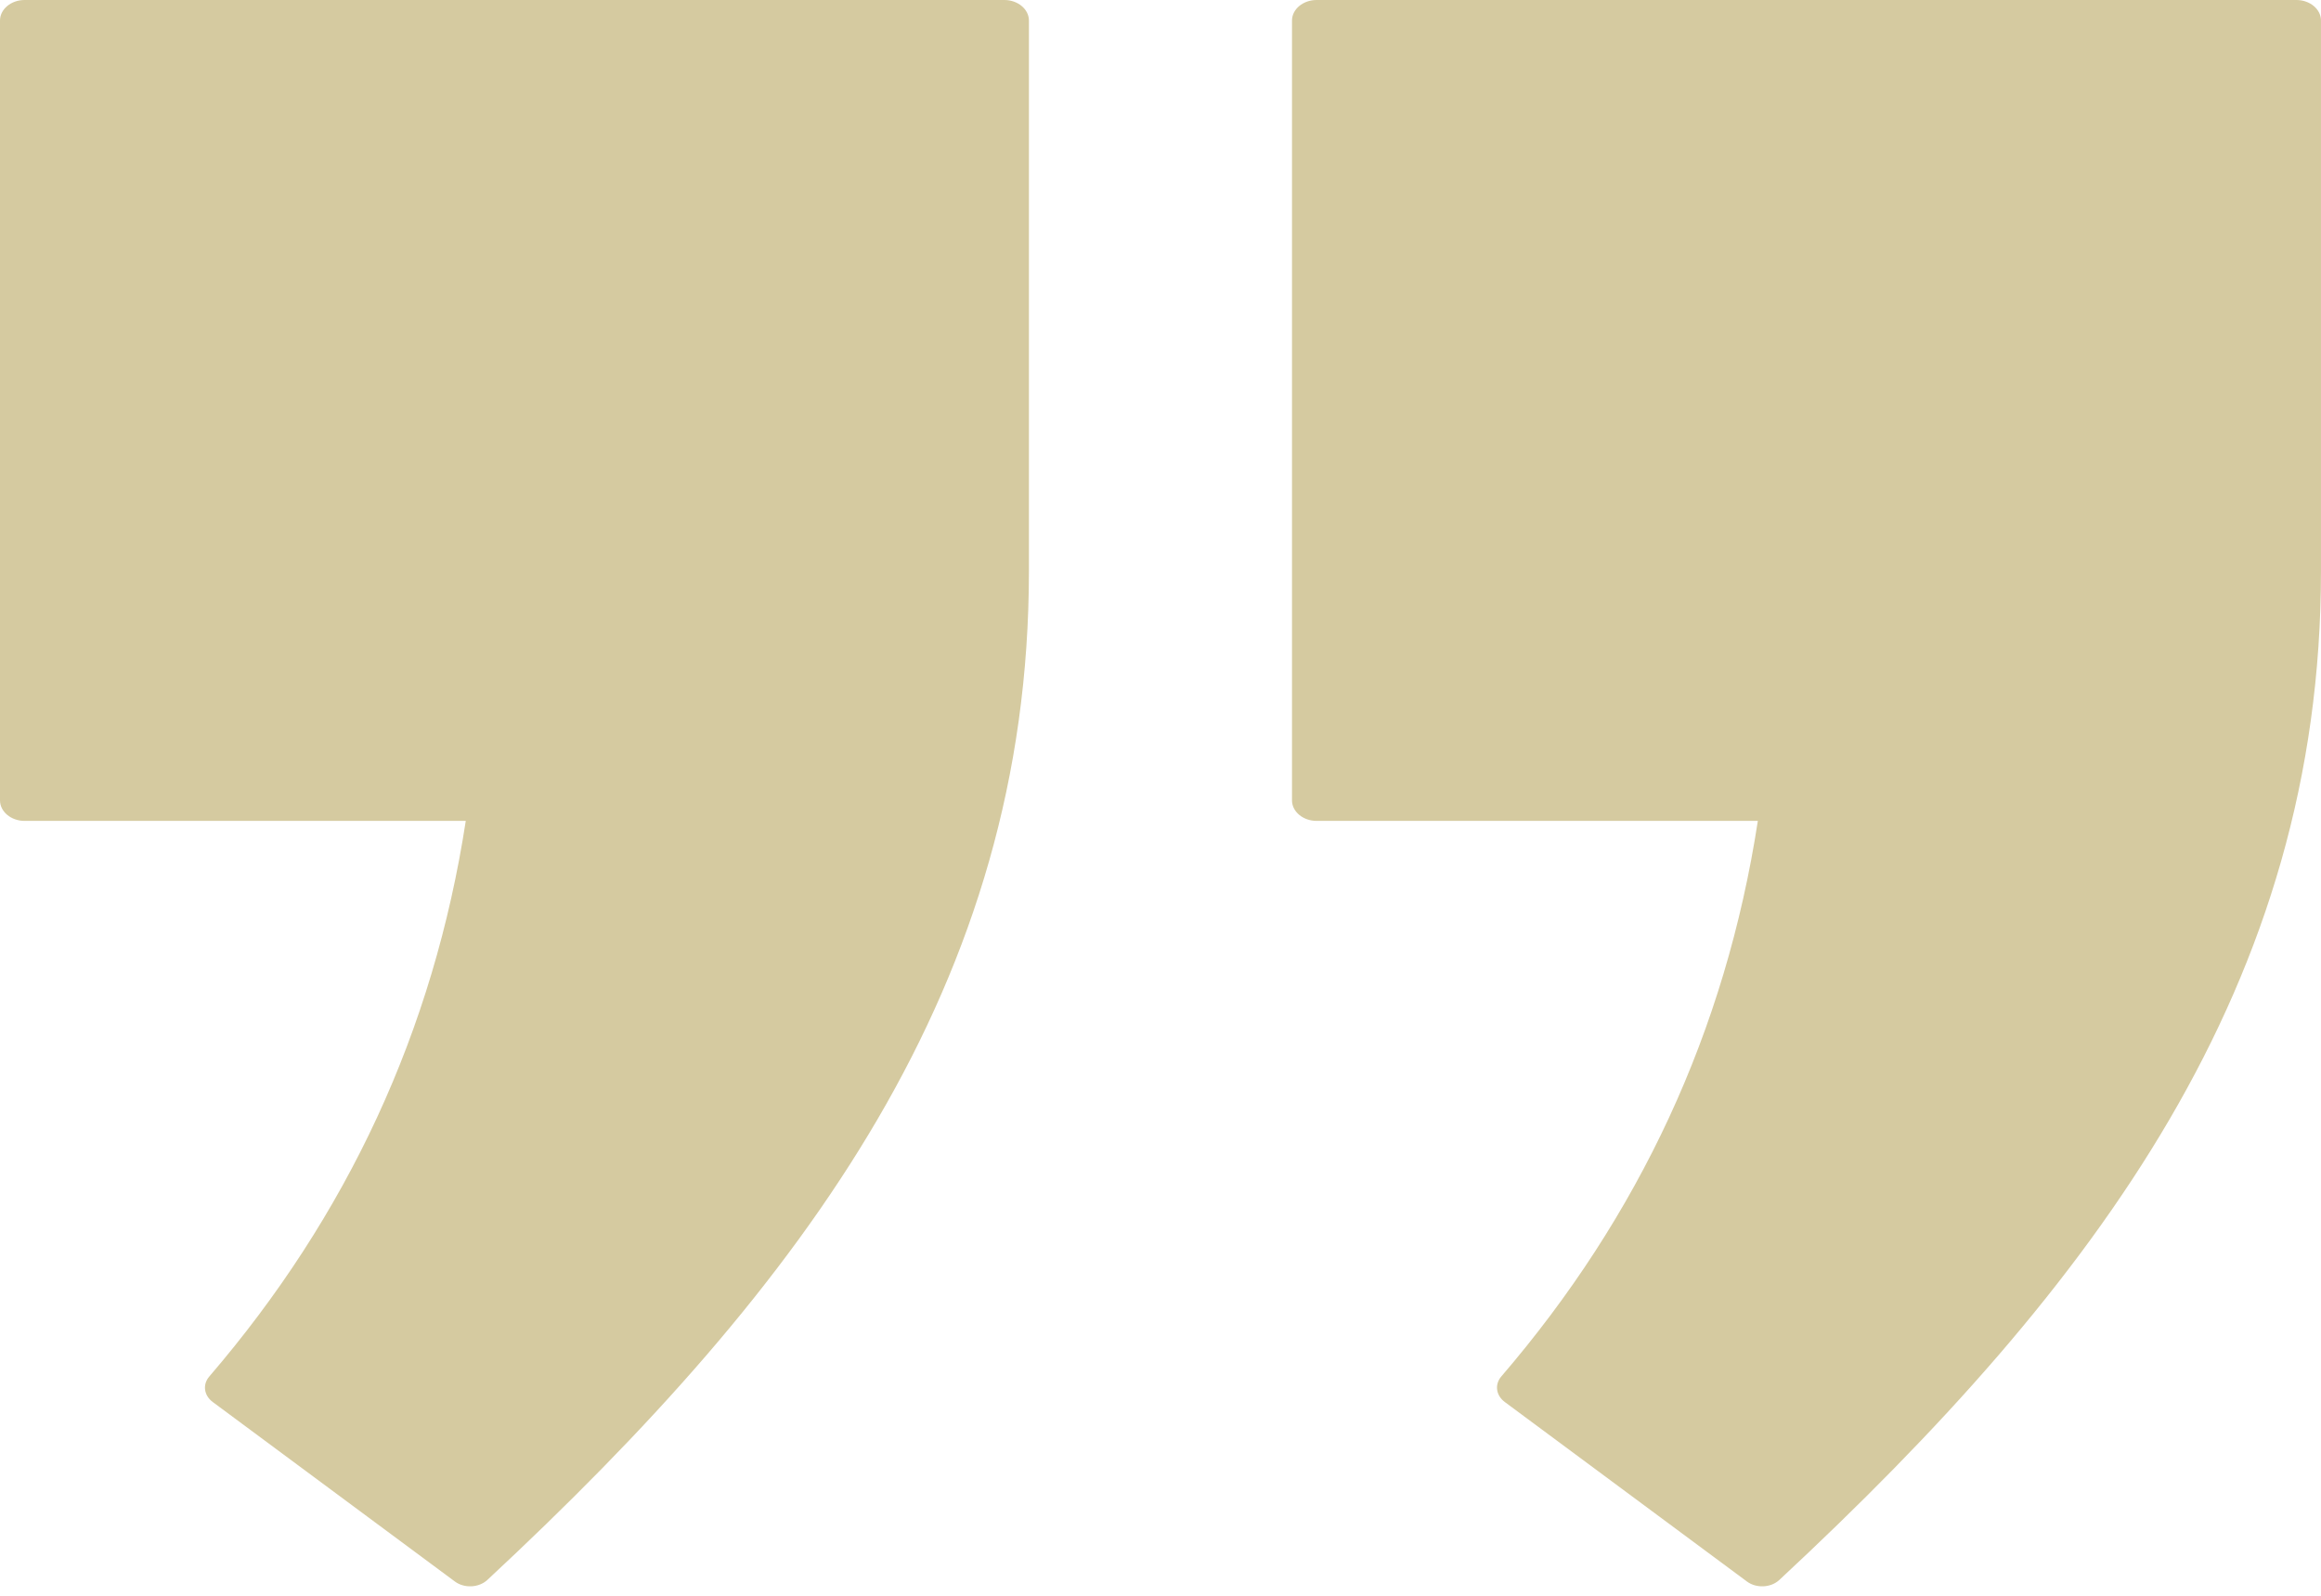 <?xml version="1.0" encoding="UTF-8"?> <svg xmlns="http://www.w3.org/2000/svg" width="128" height="88" viewBox="0 0 128 88" fill="none"><path fill-rule="evenodd" clip-rule="evenodd" d="M25.687 45.266C23.906 56.86 19.146 67.052 11.545 75.905C11.162 76.346 11.243 76.952 11.731 77.314L25.088 87.215C25.61 87.6 26.406 87.56 26.873 87.13C44.444 70.786 56.744 54.255 56.744 31.482V1.132C56.744 0.51 56.134 0 55.389 0H1.355C0.61 0 0 0.51 0 1.132V44.137C0 44.76 0.61 45.269 1.355 45.269H25.687V45.266Z" fill="#D5CAA0"></path><path fill-rule="evenodd" clip-rule="evenodd" d="M96.943 45.266C95.161 56.86 90.401 67.052 82.796 75.905C82.417 76.346 82.498 76.952 82.986 77.314L96.343 87.215C96.861 87.6 97.661 87.56 98.125 87.13C115.699 70.786 127.999 54.255 127.999 31.482V1.132C127.999 0.51 127.39 0 126.644 0H72.61C71.862 0 71.252 0.51 71.252 1.132V44.137C71.252 44.76 71.862 45.269 72.61 45.269H96.943V45.266Z" fill="#D5CAA0"></path></svg> 